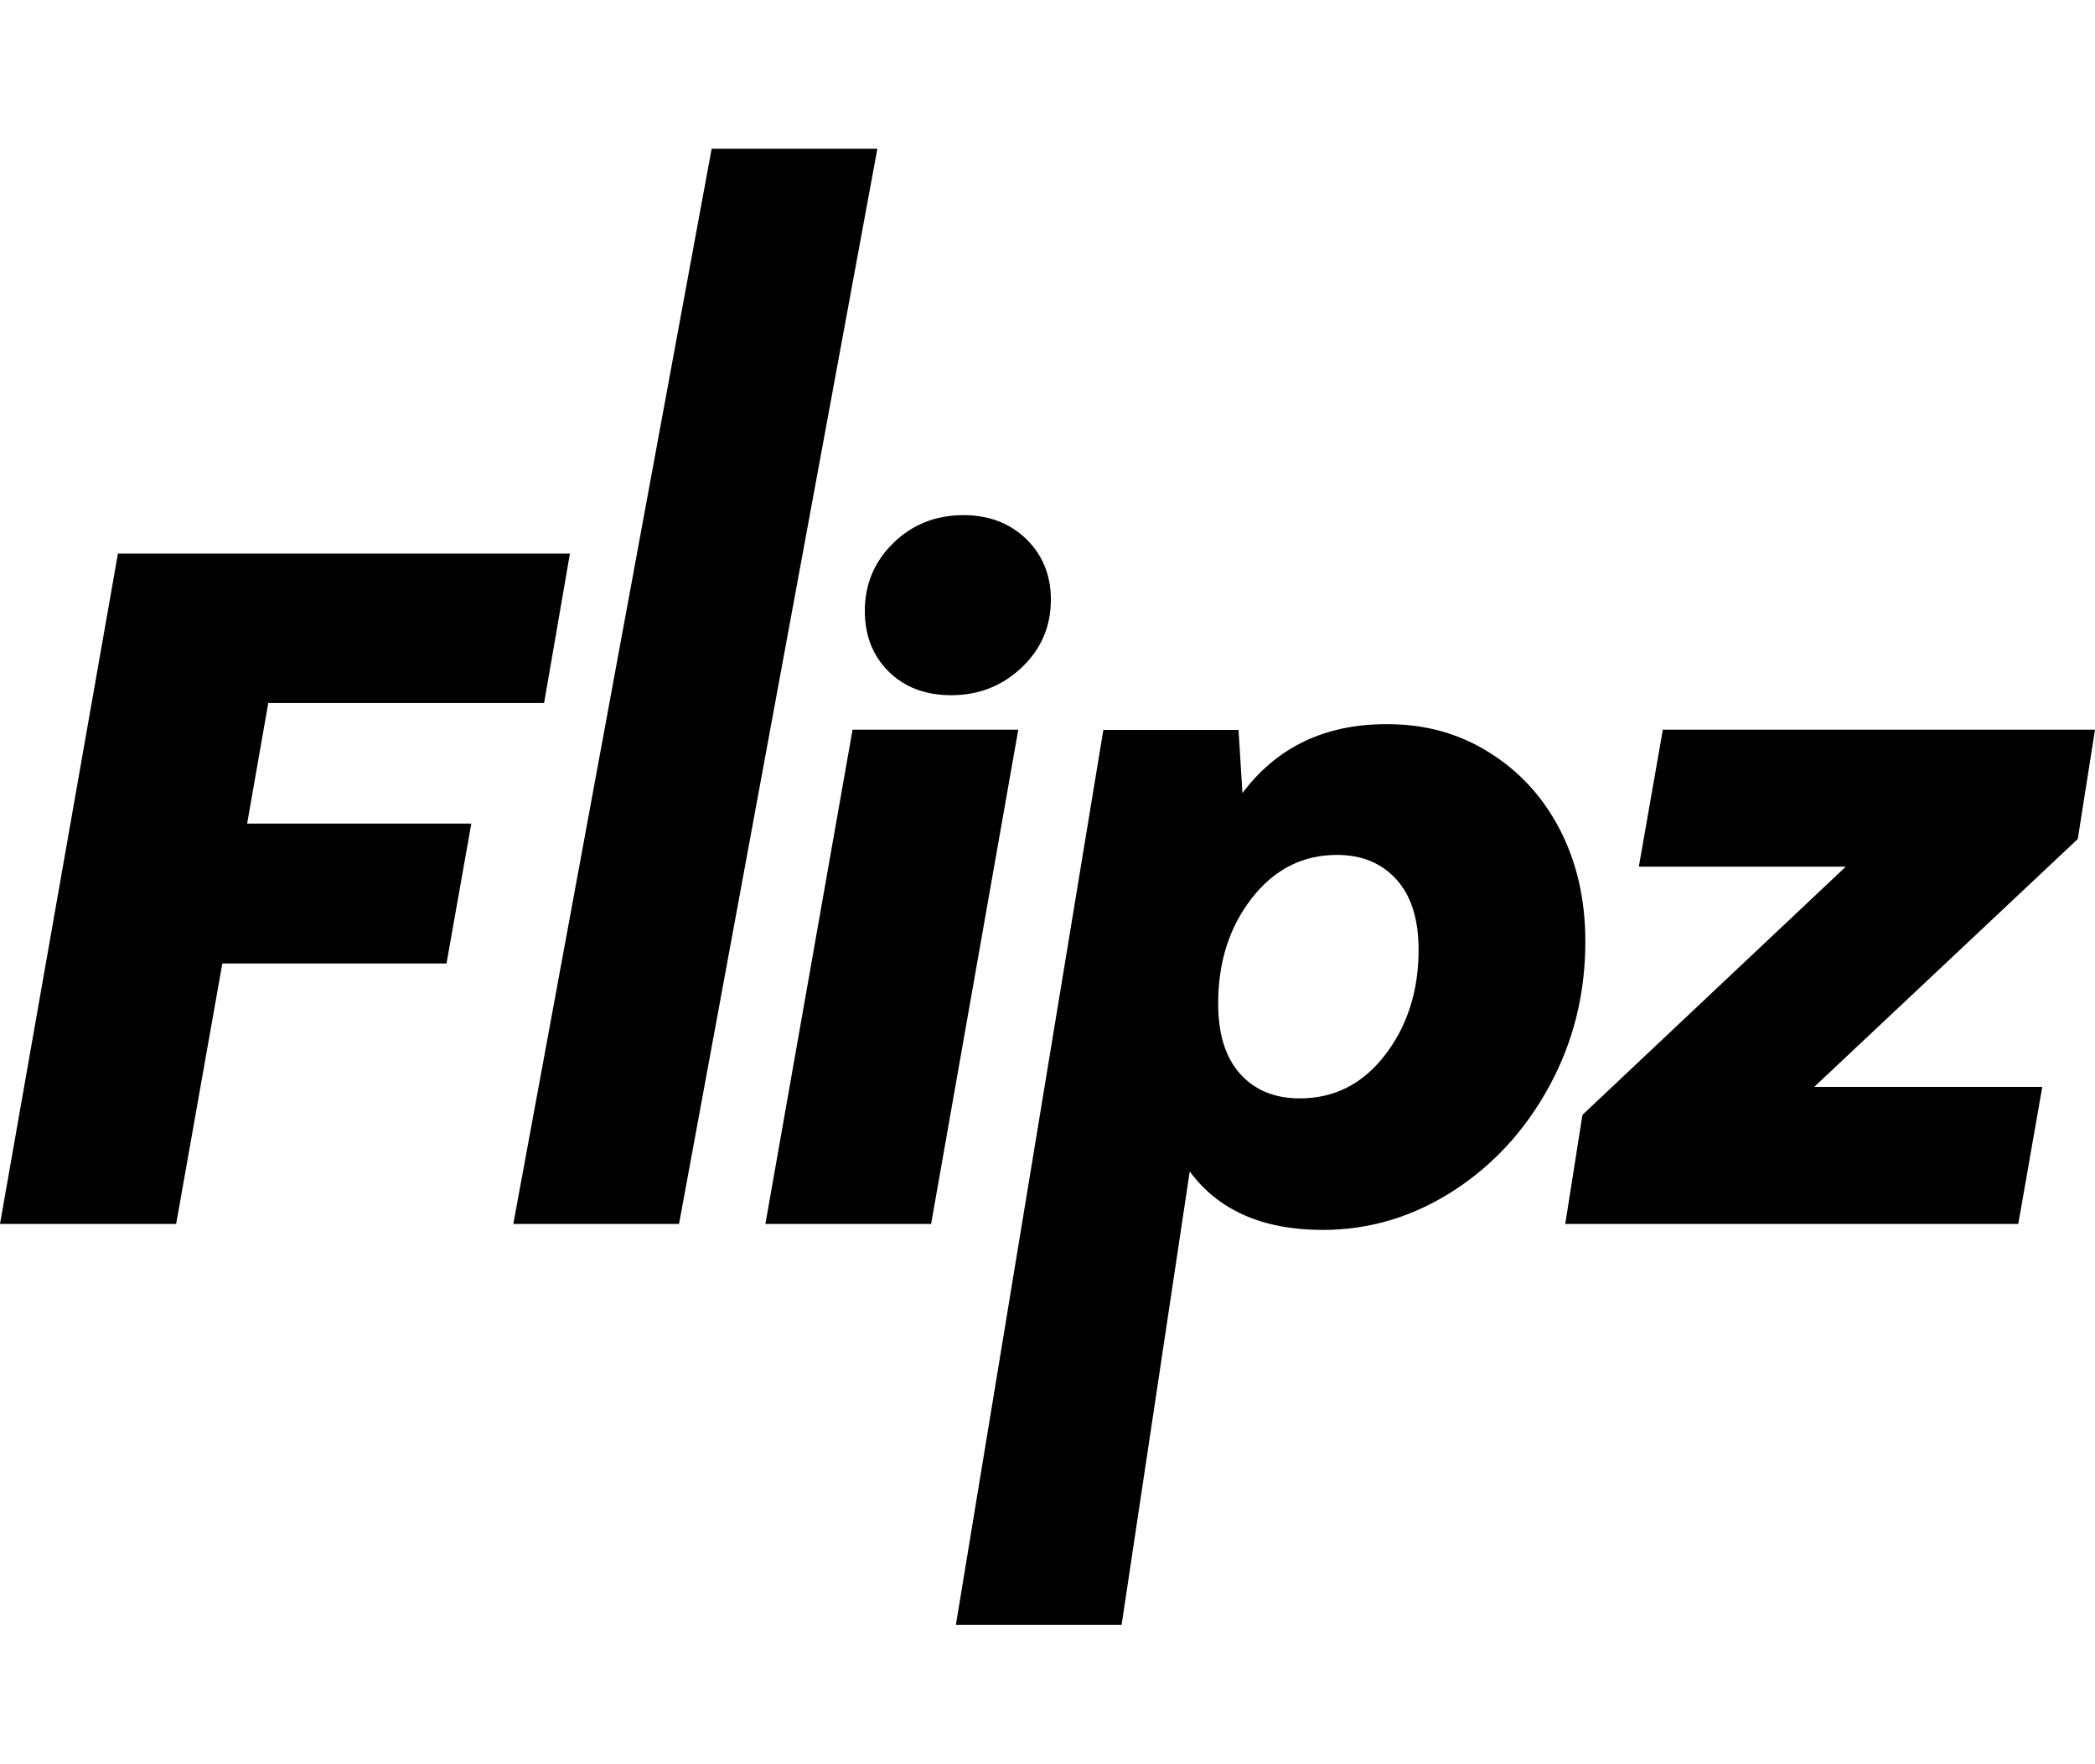 <?xml version="1.0" encoding="utf-8"?>
<!-- Generator: Adobe Illustrator 28.2.0, SVG Export Plug-In . SVG Version: 6.00 Build 0)  -->
<svg version="1.1" id="Layer_1" xmlns="http://www.w3.org/2000/svg" xmlns:xlink="http://www.w3.org/1999/xlink" x="0px" y="0px"
	 viewBox="0 0 802.8 676" style="enable-background:new 0 0 802.8 676;" xml:space="preserve">
<polygon points="45.2,212.1 218.4,212.1 208.5,269.4 102.8,269.4 94.7,315.6 180.6,315.6 171.1,369.2 85.2,369.2 67.5,469 0,469 "/>
<polygon points="272.7,57 336.2,57 260.2,469 196.7,469 "/>
<path d="M326.7,279.6h63.5L356.8,469h-63.5L326.7,279.6L326.7,279.6z M393.3,206.6c6.2,6.1,9.4,13.8,9.4,23.1
	c0,10.3-3.7,19-11.2,26.1s-16.5,10.6-27,10.6c-9.8,0-17.8-3-23.9-9s-9.2-13.8-9.2-23.3c0-10.3,3.7-19,11-26.1s16.3-10.6,26.8-10.6
	C379,197.4,387,200.5,393.3,206.6L393.3,206.6L393.3,206.6z"/>
<path d="M570.6,288.3c11.6,7.2,20.7,17.1,27.2,29.7s9.7,26.9,9.7,42.8c0,20.1-4.6,38.5-13.8,55.4s-21.5,30.3-36.9,40.2
	c-15.4,9.9-32.1,14.9-49.9,14.9c-23,0-40-7.5-51-22.4l-26.1,173.7h-63.5l56.5-342.9h51.8l1.5,24.2c13.2-17.6,31.6-26.4,55.1-26.4
	C545.8,277.4,559,281,570.6,288.3L570.6,288.3L570.6,288.3z M530.8,404.2c8.5-11.1,12.8-24.5,12.8-40.2c0-11.7-2.8-20.7-8.5-27
	c-5.6-6.2-13.2-9.4-22.8-9.4c-13.2,0-24.1,5.6-32.7,16.7s-12.8,24.5-12.8,40.2c0,11.8,2.8,20.7,8.4,27c5.6,6.2,13.2,9.4,22.8,9.4
	C511.3,420.9,522.2,415.4,530.8,404.2L530.8,404.2L530.8,404.2z"/>
<polygon points="637.2,279.6 802.8,279.6 796.2,321.5 695.2,416.5 782.6,416.5 773.4,469 599.8,469 606.4,427.2 707.3,332.1 
	628,332.1 "/>
</svg>
